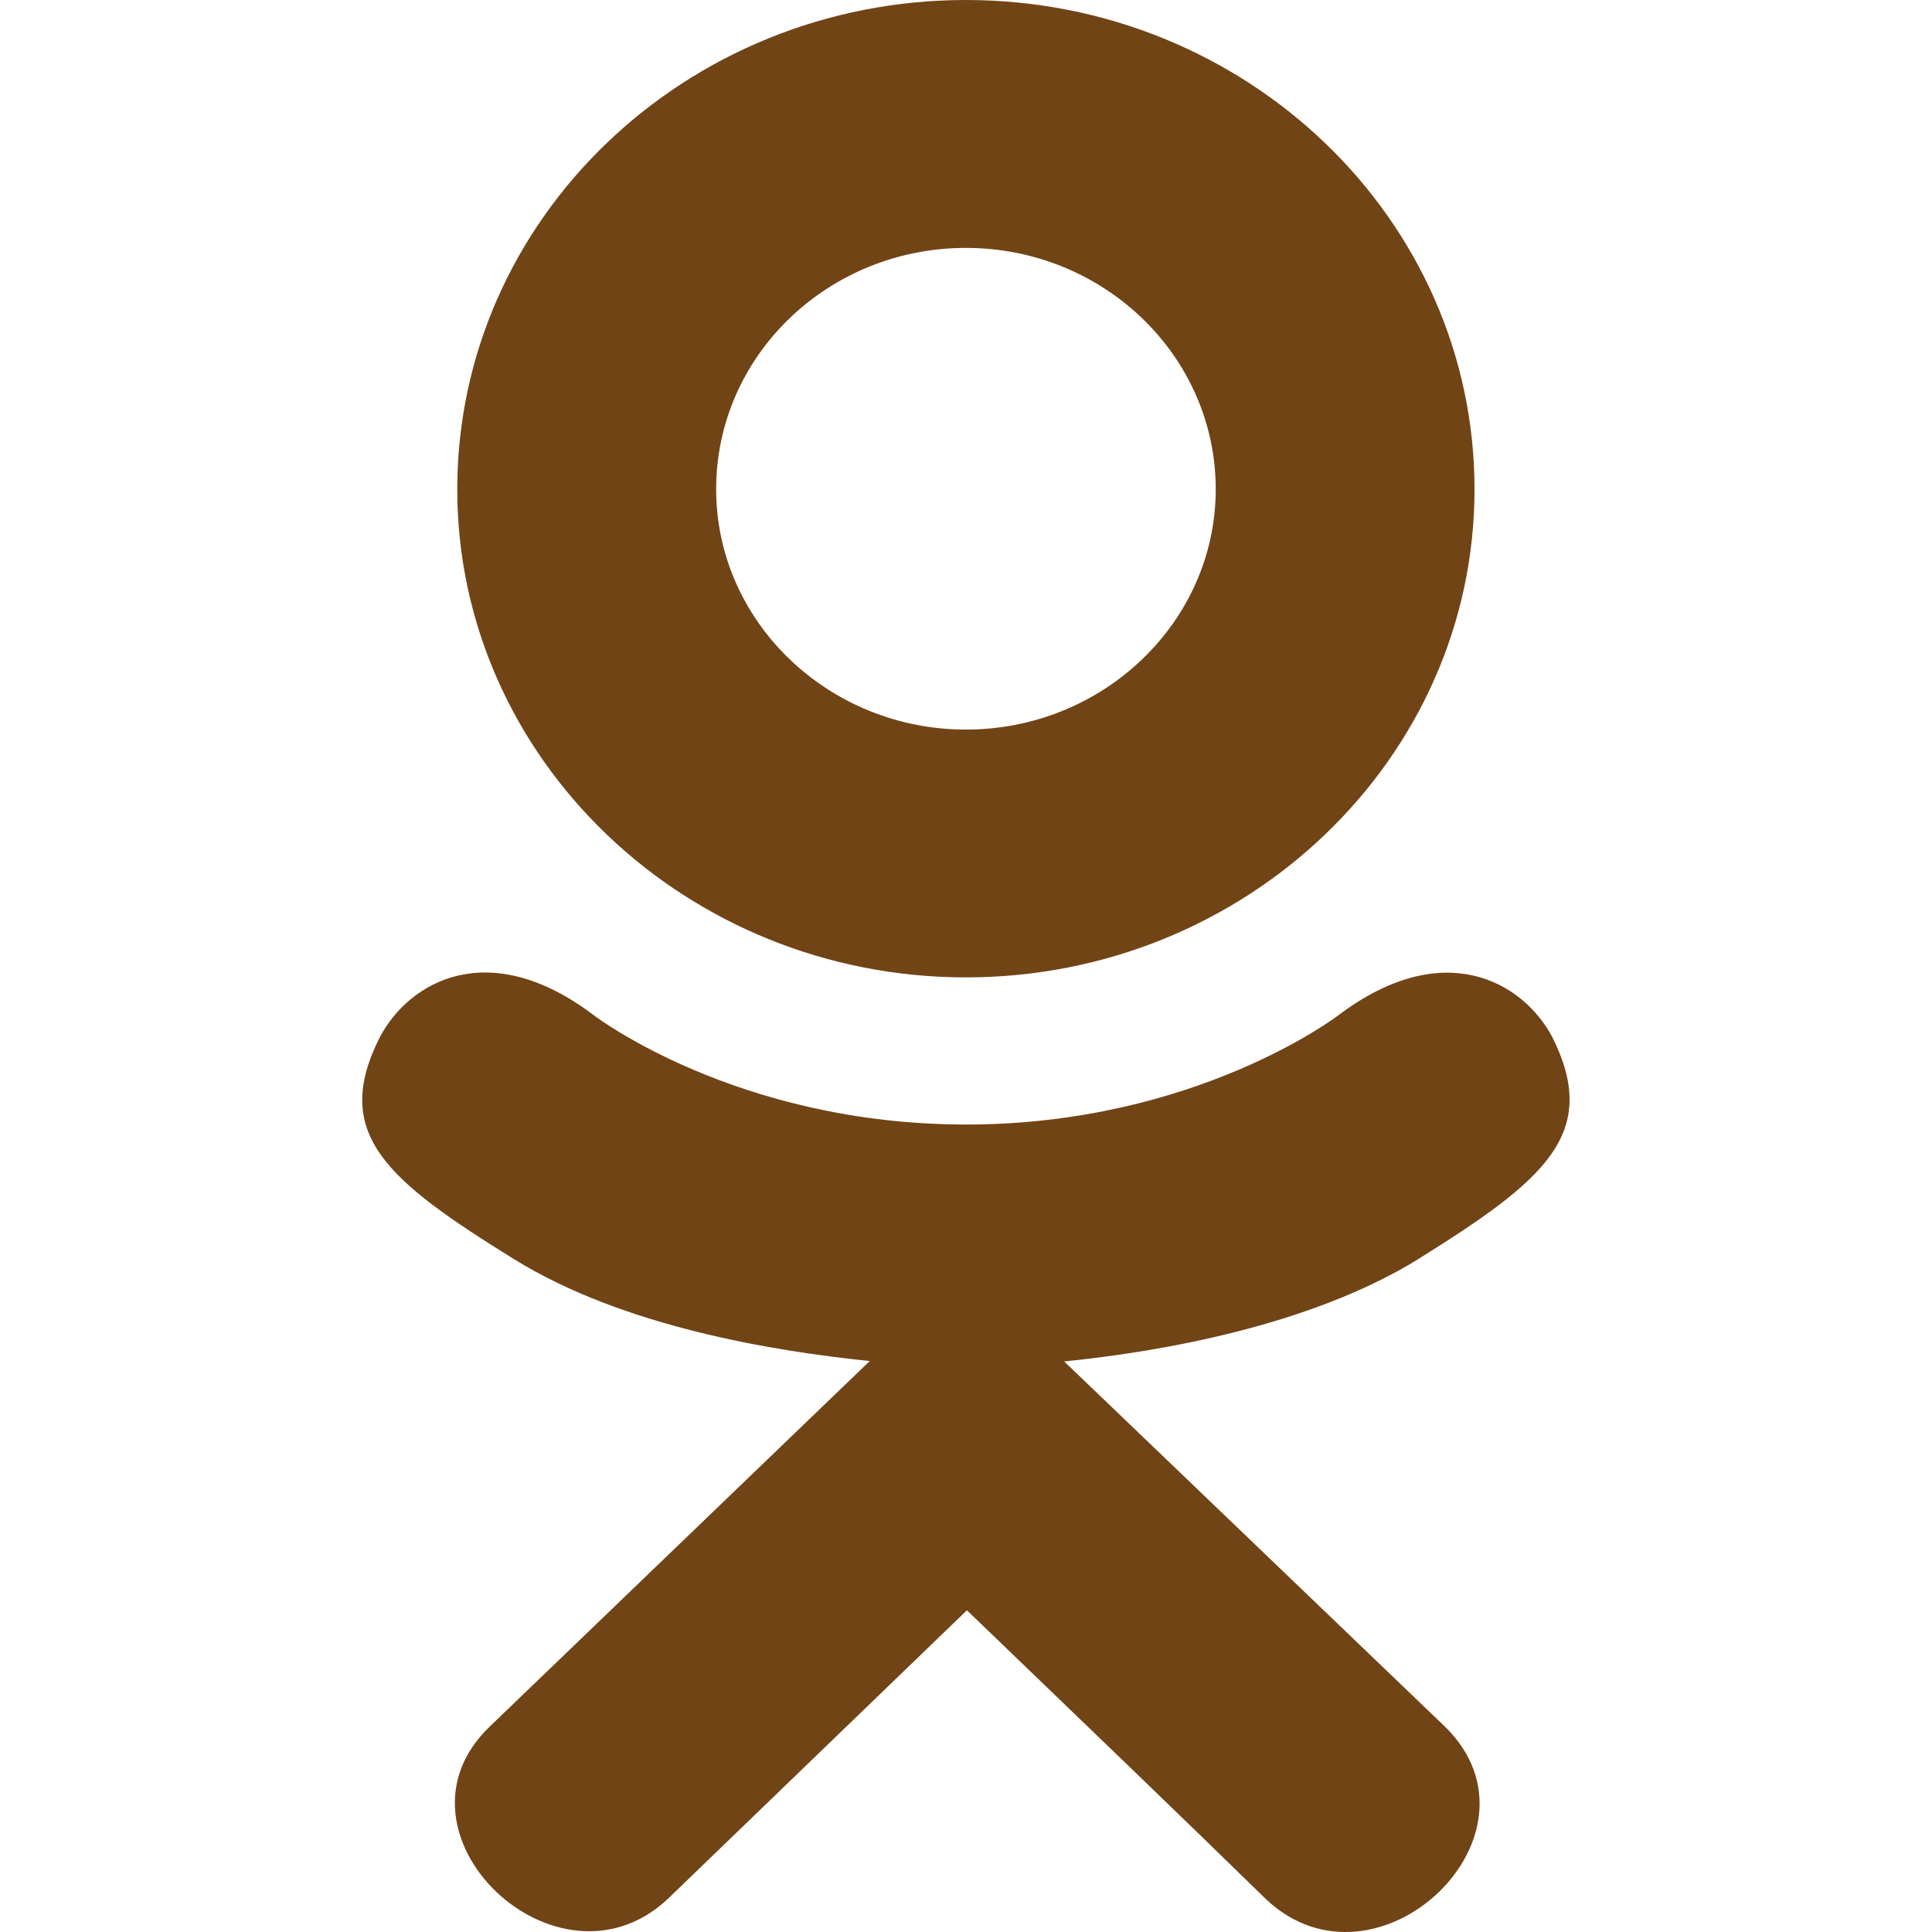<svg width="19" height="19" viewBox="0 0 19 19" fill="none" xmlns="http://www.w3.org/2000/svg">
<g clip-path="url(#clip0_2_258)">
<path d="M3.737 10.197C3.252 11.151 3.803 11.607 5.06 12.386C6.129 13.047 7.606 13.288 8.554 13.385C8.165 13.758 9.947 12.045 4.816 16.98C3.729 18.022 5.48 19.695 6.567 18.675L9.509 15.836C10.636 16.92 11.716 17.959 12.452 18.679C13.54 19.703 15.29 18.044 14.214 16.984C14.134 16.907 10.227 13.159 10.465 13.389C11.425 13.292 12.88 13.036 13.936 12.39L13.935 12.39C15.192 11.607 15.743 11.151 15.265 10.197C14.976 9.656 14.197 9.203 13.16 9.986C13.16 9.986 11.759 11.059 9.501 11.059C7.241 11.059 5.842 9.986 5.842 9.986C4.805 9.199 4.023 9.656 3.737 10.197Z" fill="#714416"/>
<path d="M9.499 9.612C12.253 9.612 14.501 7.461 14.501 4.812C14.501 2.152 12.253 0 9.499 0C6.745 0 4.497 2.152 4.497 4.812C4.497 7.461 6.745 9.612 9.499 9.612ZM9.499 2.438C10.852 2.438 11.956 3.499 11.956 4.812C11.956 6.113 10.852 7.175 9.499 7.175C8.146 7.175 7.043 6.113 7.043 4.812C7.042 3.498 8.145 2.438 9.499 2.438Z" fill="#714416"/>
</g>
<defs>
<clipPath id="clip0_2_258">
<rect width="19" height="19" fill="white"/>
</clipPath>
</defs>
</svg>
